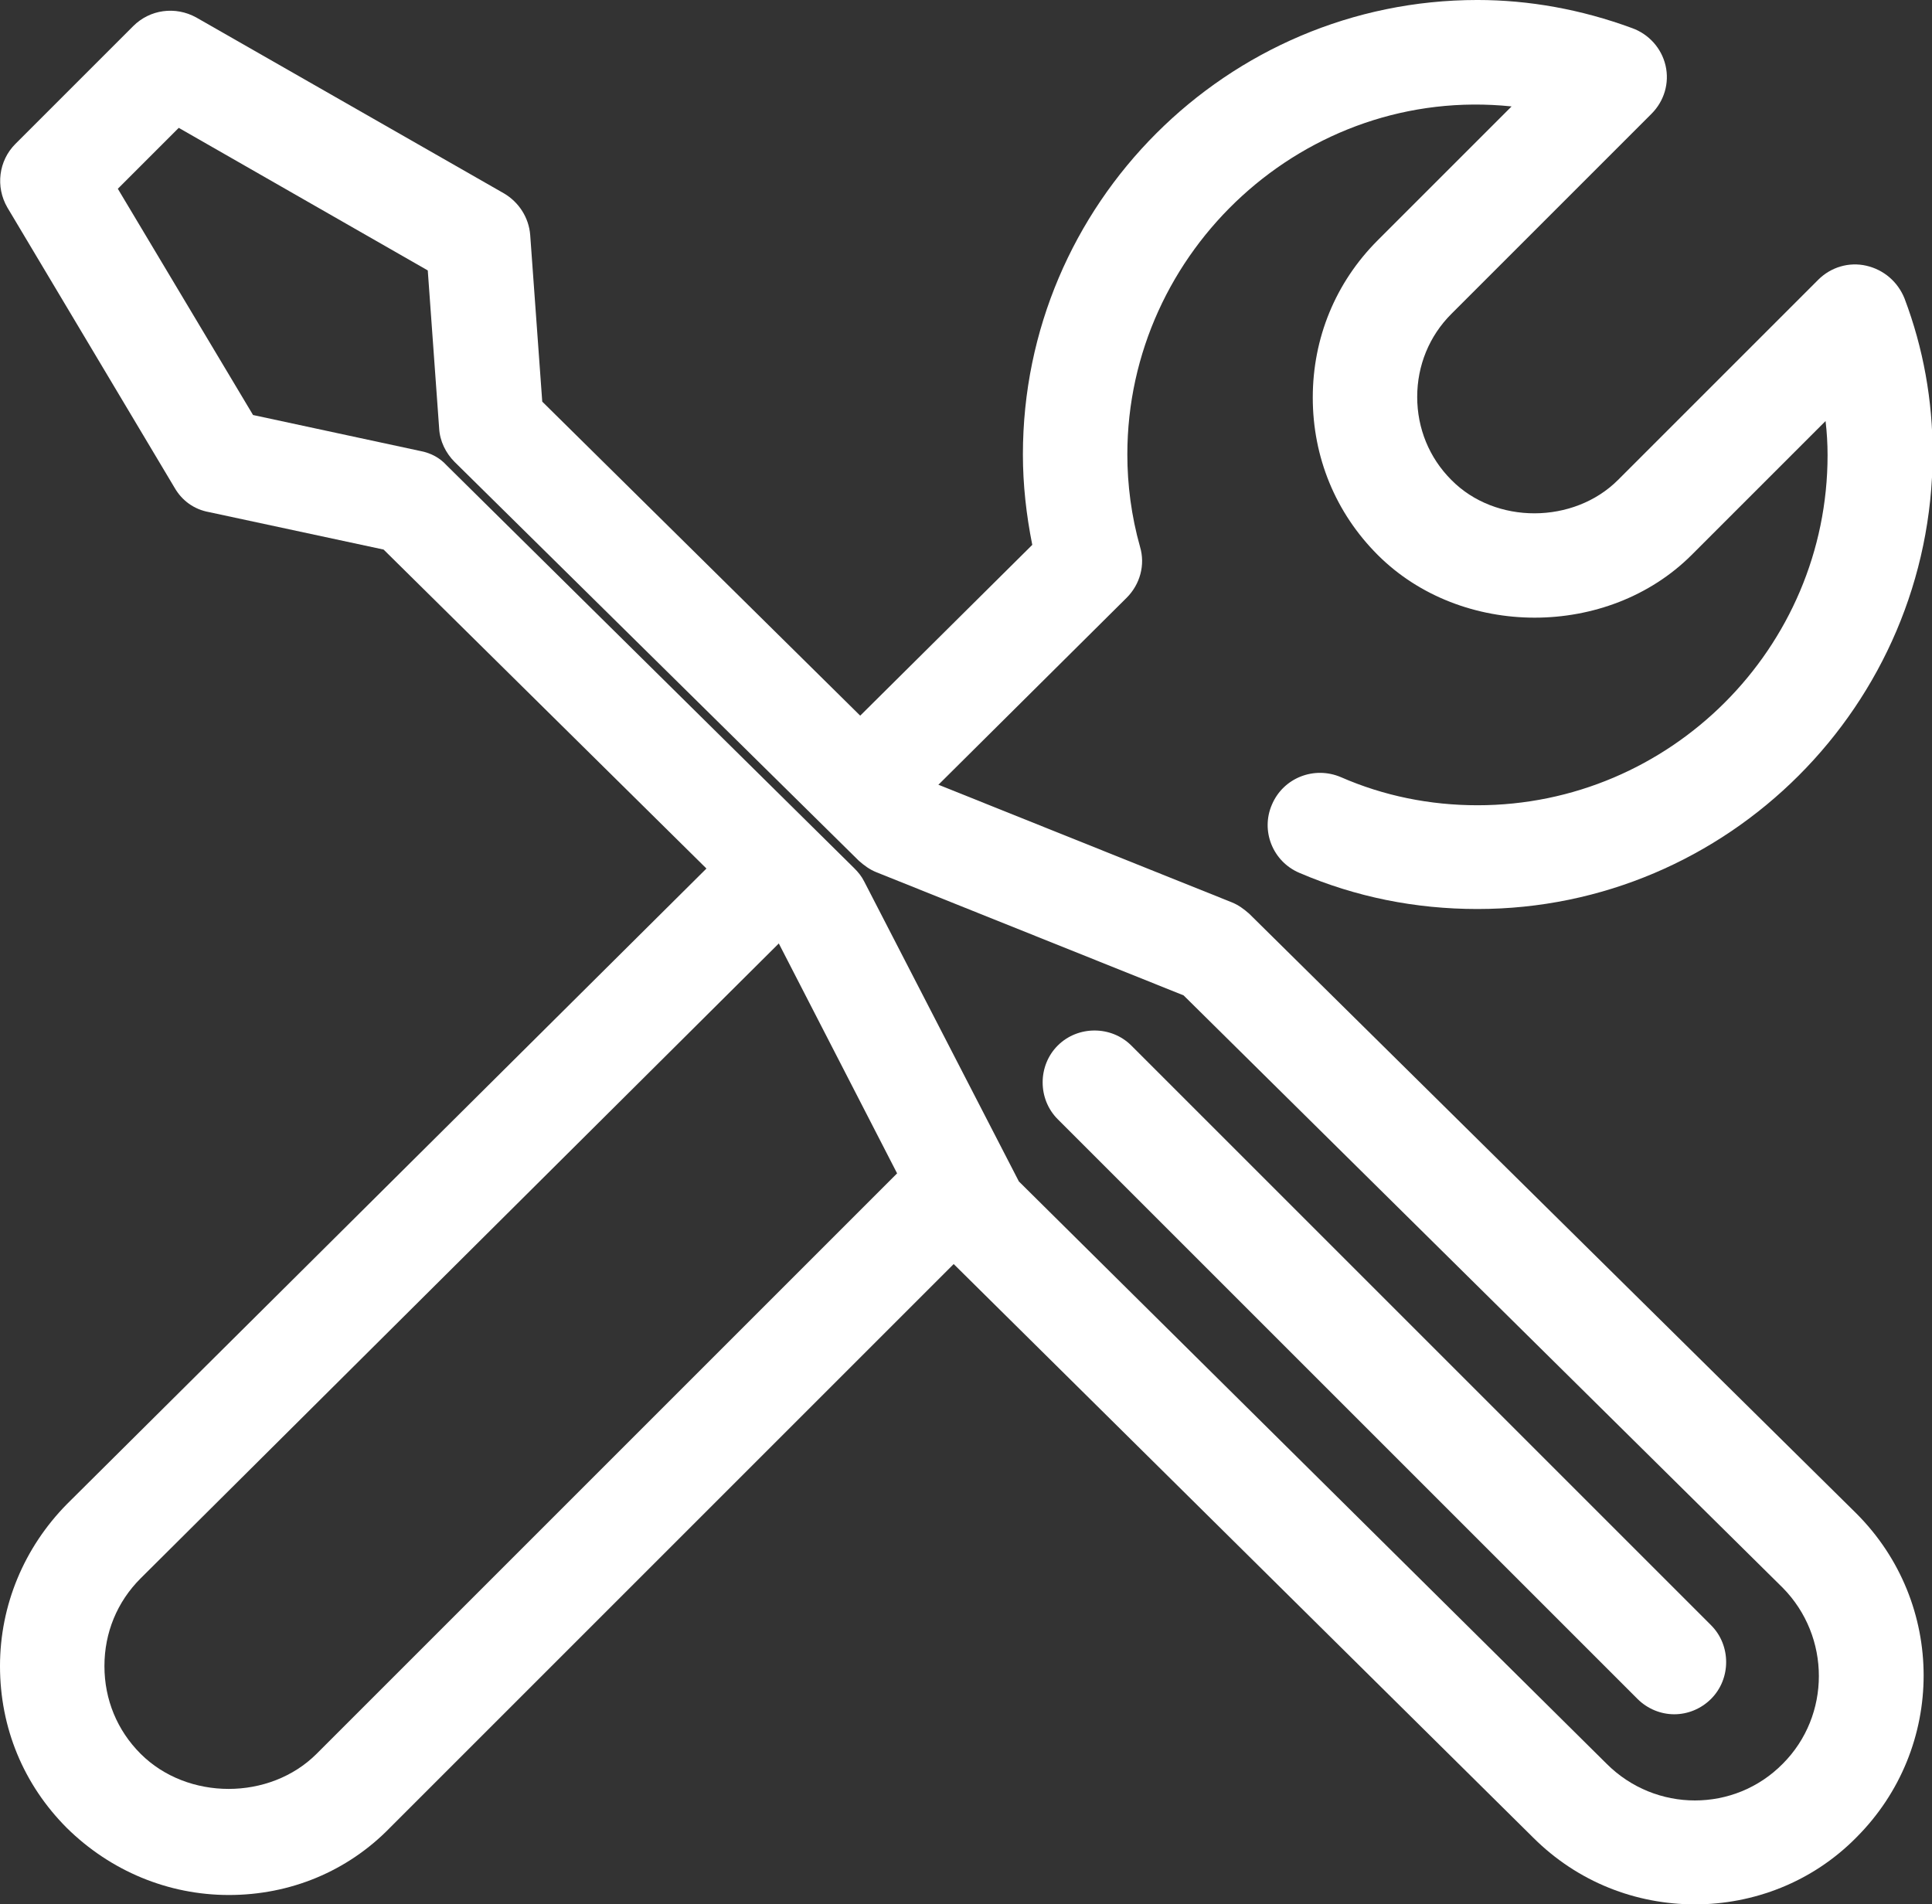<?xml version="1.0" encoding="utf-8"?>
<!-- Generator: Adobe Illustrator 27.0.1, SVG Export Plug-In . SVG Version: 6.00 Build 0)  -->
<svg version="1.1" id="Calque_2_00000063631208971545087220000001705518644578466227_"
	 xmlns="http://www.w3.org/2000/svg" xmlns:xlink="http://www.w3.org/1999/xlink" x="0px" y="0px" viewBox="0 0 28.86 28.45"
	 enable-background="new 0 0 28.86 28.45" xml:space="preserve">
<rect x="0" y="0" width="28.86" height="28.45" fill="#333333" stroke="none"/>
<g id="_étapes-V2">
	<g>
		<path fill="#FFFFFF" d="M3.42,28.31c-0.91,0-1.77-0.36-2.42-1c-0.65-0.65-1-1.5-1-2.42c0-0.91,0.36-1.77,1-2.42l9.88-9.82
			c0.3-0.3,0.8-0.3,1.1,0c0.3,0.31,0.3,0.8,0,1.1L2.1,23.58c-0.35,0.35-0.54,0.81-0.54,1.31c0,0.5,0.19,0.96,0.54,1.31
			c0.7,0.7,1.93,0.7,2.63,0l8.7-8.7c0.3-0.3,0.8-0.3,1.1,0c0.3,0.3,0.3,0.8,0,1.1l-8.7,8.7C5.19,27.96,4.33,28.31,3.42,28.31z"/>
		<path fill="#FFFFFF" d="M22.07,13.58c-0.93,0-1.82-0.18-2.66-0.54c-0.4-0.17-0.58-0.63-0.41-1.02c0.17-0.4,0.63-0.58,1.03-0.41
			c0.64,0.28,1.33,0.42,2.04,0.42c2.88,0,5.23-2.35,5.23-5.23c0-0.17-0.01-0.34-0.03-0.51l-2,2c-1.25,1.25-3.44,1.25-4.69,0
			c-0.63-0.63-0.97-1.46-0.97-2.35s0.34-1.72,0.97-2.35l2-2c-3.08-0.32-5.74,2.15-5.74,5.2c0,0.45,0.06,0.92,0.19,1.38
			c0.08,0.27,0,0.56-0.2,0.76l-3.06,3.04c-0.31,0.3-0.8,0.3-1.1,0c-0.3-0.31-0.3-0.8,0-1.1l2.75-2.73c-0.09-0.45-0.14-0.9-0.14-1.35
			c0-3.74,3.05-6.79,6.79-6.79c0.77,0,1.55,0.14,2.31,0.42c0.25,0.09,0.44,0.3,0.5,0.56c0.06,0.26-0.02,0.53-0.21,0.72l-2.99,2.99
			c-0.33,0.33-0.51,0.77-0.51,1.24s0.18,0.91,0.51,1.24c0.66,0.67,1.83,0.66,2.49,0l2.99-2.99c0.19-0.19,0.46-0.27,0.72-0.21
			c0.26,0.06,0.47,0.24,0.57,0.49c0.28,0.74,0.42,1.52,0.42,2.32C28.86,10.53,25.81,13.58,22.07,13.58z"/>
		<path fill="#FFFFFF" d="M25.32,28.45c-0.88,0-1.75-0.33-2.42-1l-8.86-8.77c0,0,0,0,0,0l-0.01-0.01c-0.06-0.06-0.1-0.12-0.14-0.19
			l-2.31-4.49L5.73,8.21L3.12,7.65C2.9,7.61,2.72,7.48,2.61,7.29L0.11,3.1c-0.18-0.31-0.13-0.7,0.12-0.95l1.76-1.76
			c0.25-0.25,0.63-0.3,0.94-0.13l4.6,2.63C7.75,3.02,7.9,3.25,7.92,3.51L8.1,6l5.71,5.64l4.59,1.84c0.1,0.04,0.18,0.1,0.26,0.17
			l9.07,8.96c1.34,1.34,1.34,3.5,0,4.84C27.07,28.12,26.19,28.45,25.32,28.45z M15.22,17.65L24,26.35c0.73,0.73,1.91,0.73,2.63,0
			c0.72-0.72,0.72-1.9,0-2.63l-8.95-8.85l-4.59-1.84c-0.1-0.04-0.18-0.1-0.26-0.17L6.79,6.9c-0.13-0.13-0.22-0.31-0.23-0.5
			L6.39,4.04L2.67,1.91L1.76,2.82L3.78,6.2l2.51,0.54c0.15,0.03,0.28,0.1,0.38,0.21l6.09,6.02c0.06,0.06,0.11,0.12,0.15,0.2
			L15.22,17.65z M14.62,18.1l-0.03,0.03L14.62,18.1L14.62,18.1z"/>
		<path fill="#FFFFFF" d="M25.01,25.61c-0.2,0-0.4-0.08-0.55-0.23l-8.66-8.66c-0.3-0.3-0.3-0.8,0-1.1s0.8-0.3,1.1,0l8.66,8.66
			c0.3,0.3,0.3,0.8,0,1.1C25.41,25.53,25.21,25.61,25.01,25.61z"/>
	</g>
</g>
</svg>
